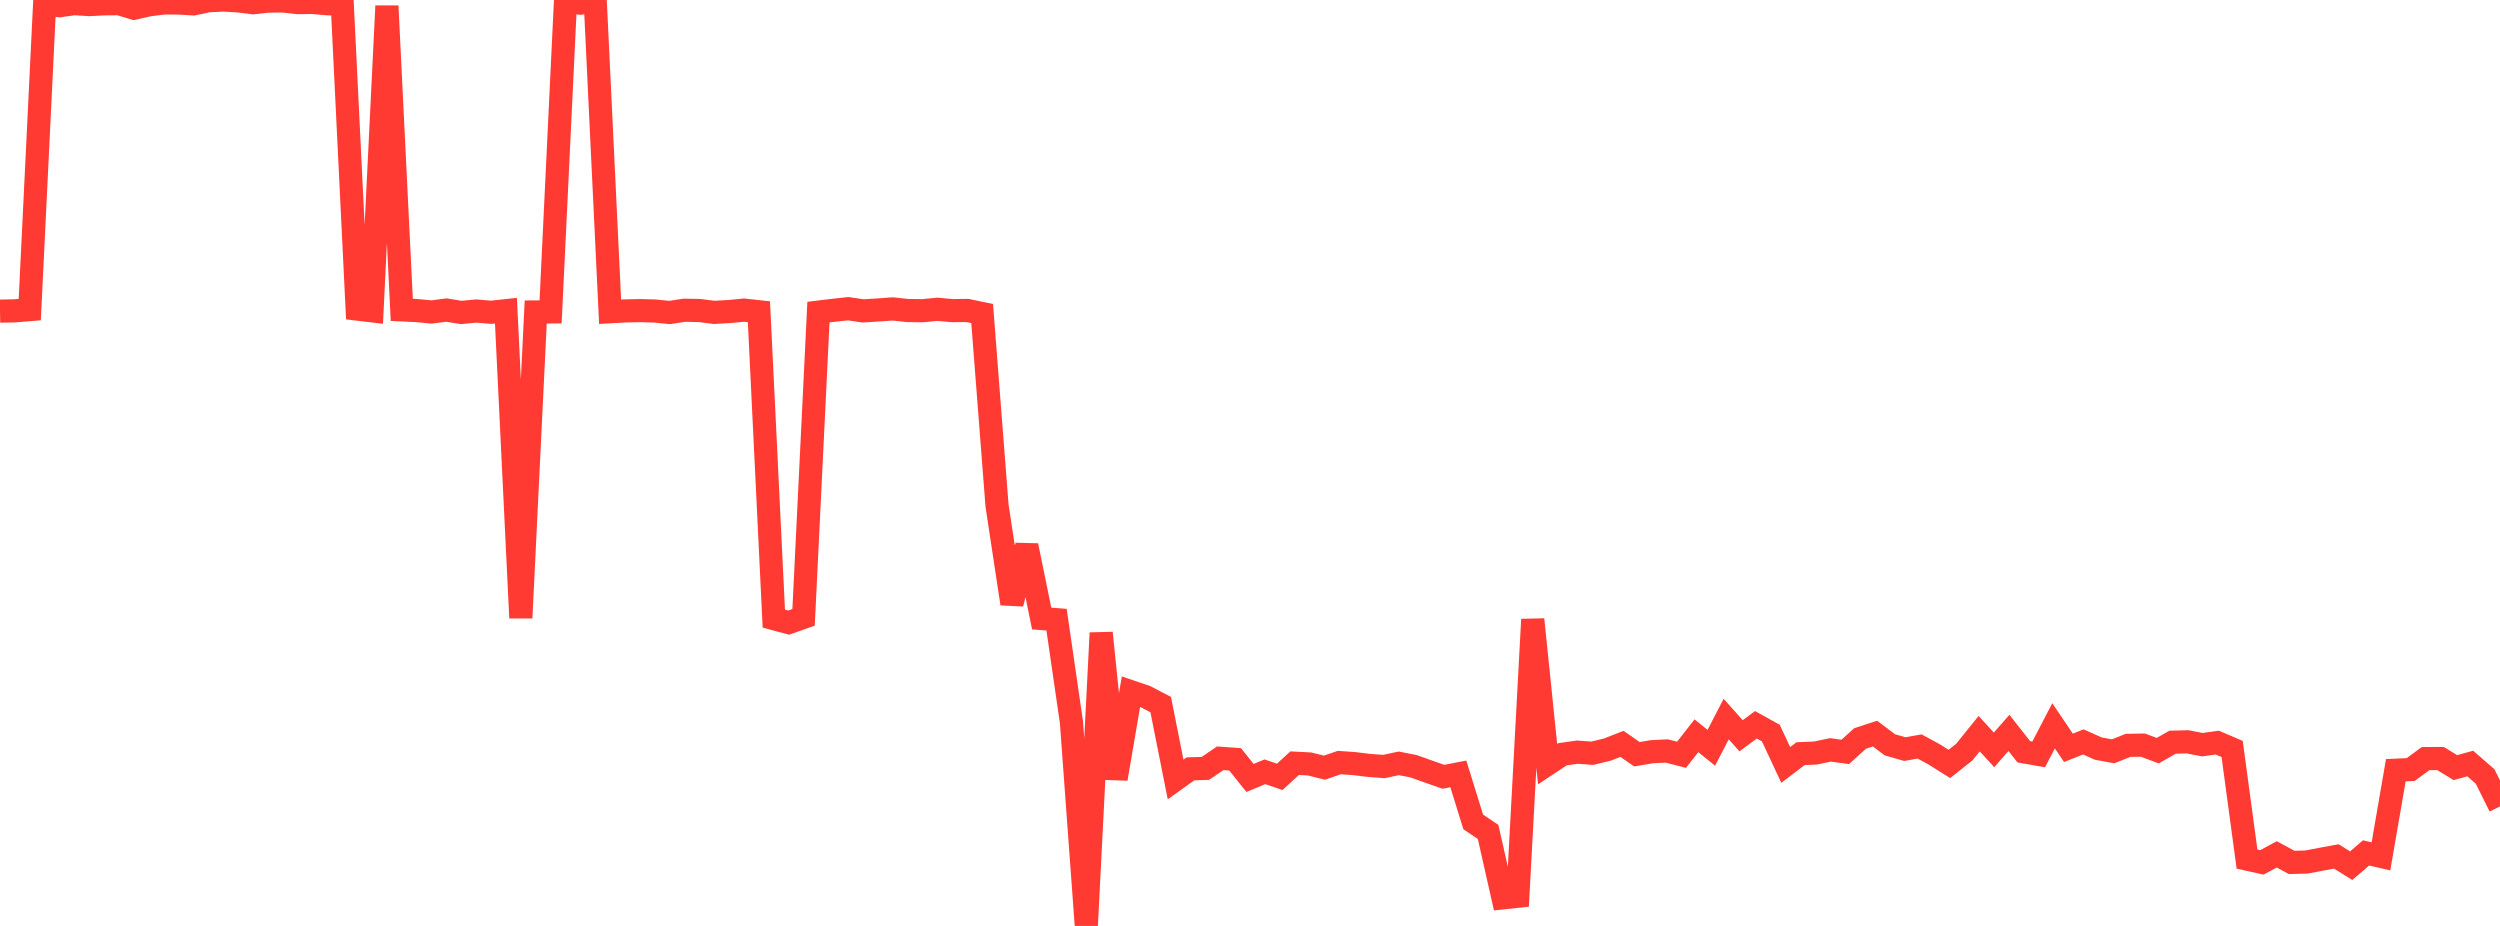 <?xml version="1.0" standalone="no"?>
<!DOCTYPE svg PUBLIC "-//W3C//DTD SVG 1.1//EN" "http://www.w3.org/Graphics/SVG/1.1/DTD/svg11.dtd">

<svg width="135" height="50" viewBox="0 0 135 50" preserveAspectRatio="none" 
  xmlns="http://www.w3.org/2000/svg"
  xmlns:xlink="http://www.w3.org/1999/xlink">


<polyline points="0.0, 16.801 0.804, 16.786 1.607, 16.719 2.411, 0.18 3.214, 0.308 4.018, 0.196 4.821, 0.248 5.625, 0.206 6.429, 0.199 7.232, 0.443 8.036, 0.262 8.839, 0.16 9.643, 0.162 10.446, 0.209 11.25, 0.041 12.054, 0.0 12.857, 0.047 13.661, 0.148 14.464, 0.059 15.268, 0.051 16.071, 0.141 16.875, 0.132 17.679, 0.202 18.482, 0.227 19.286, 16.689 20.089, 16.785 20.893, 0.323 21.696, 16.733 22.5, 16.771 23.304, 16.847 24.107, 16.743 24.911, 16.873 25.714, 16.795 26.518, 16.863 27.321, 16.776 28.125, 33.366 28.929, 16.847 29.732, 16.844 30.536, 0.069 31.339, 0.172 32.143, 0.052 32.946, 16.834 33.75, 16.791 34.554, 16.773 35.357, 16.795 36.161, 16.875 36.964, 16.752 37.768, 16.768 38.571, 16.869 39.375, 16.823 40.179, 16.746 40.982, 16.834 41.786, 33.406 42.589, 33.62 43.393, 33.335 44.196, 16.854 45.0, 16.756 45.804, 16.67 46.607, 16.789 47.411, 16.738 48.214, 16.682 49.018, 16.769 49.821, 16.778 50.625, 16.701 51.429, 16.775 52.232, 16.764 53.036, 16.932 53.839, 27.296 54.643, 32.598 55.446, 29.462 56.25, 33.4 57.054, 33.462 57.857, 38.991 58.661, 50.0 59.464, 34.179 60.268, 42.054 61.071, 37.355 61.875, 37.628 62.679, 38.05 63.482, 42.092 64.286, 41.517 65.089, 41.494 65.893, 40.947 66.696, 41.004 67.5, 42.009 68.304, 41.676 69.107, 41.95 69.911, 41.212 70.714, 41.253 71.518, 41.454 72.321, 41.179 73.125, 41.234 73.929, 41.332 74.732, 41.392 75.536, 41.22 76.339, 41.379 77.143, 41.666 77.946, 41.948 78.75, 41.79 79.554, 44.384 80.357, 44.923 81.161, 48.482 81.964, 48.397 82.768, 33.45 83.571, 41.263 84.375, 40.73 85.179, 40.616 85.982, 40.675 86.786, 40.481 87.589, 40.169 88.393, 40.729 89.196, 40.593 90.0, 40.552 90.804, 40.758 91.607, 39.731 92.411, 40.381 93.214, 38.829 94.018, 39.731 94.821, 39.139 95.625, 39.586 96.429, 41.307 97.232, 40.698 98.036, 40.664 98.839, 40.494 99.643, 40.602 100.446, 39.877 101.25, 39.615 102.054, 40.221 102.857, 40.451 103.661, 40.31 104.464, 40.748 105.268, 41.254 106.071, 40.615 106.875, 39.619 107.679, 40.494 108.482, 39.577 109.286, 40.597 110.089, 40.738 110.893, 39.193 111.696, 40.383 112.5, 40.063 113.304, 40.423 114.107, 40.571 114.911, 40.25 115.714, 40.236 116.518, 40.536 117.321, 40.078 118.125, 40.058 118.929, 40.213 119.732, 40.1 120.536, 40.445 121.339, 46.392 122.143, 46.569 122.946, 46.136 123.75, 46.57 124.554, 46.55 125.357, 46.396 126.161, 46.248 126.964, 46.747 127.768, 46.057 128.571, 46.244 129.375, 41.591 130.179, 41.555 130.982, 40.964 131.786, 40.959 132.589, 41.451 133.393, 41.23 134.196, 41.93 135.0, 43.546" fill="none" stroke="#ff3a33" stroke-width="1.25"/>

</svg>